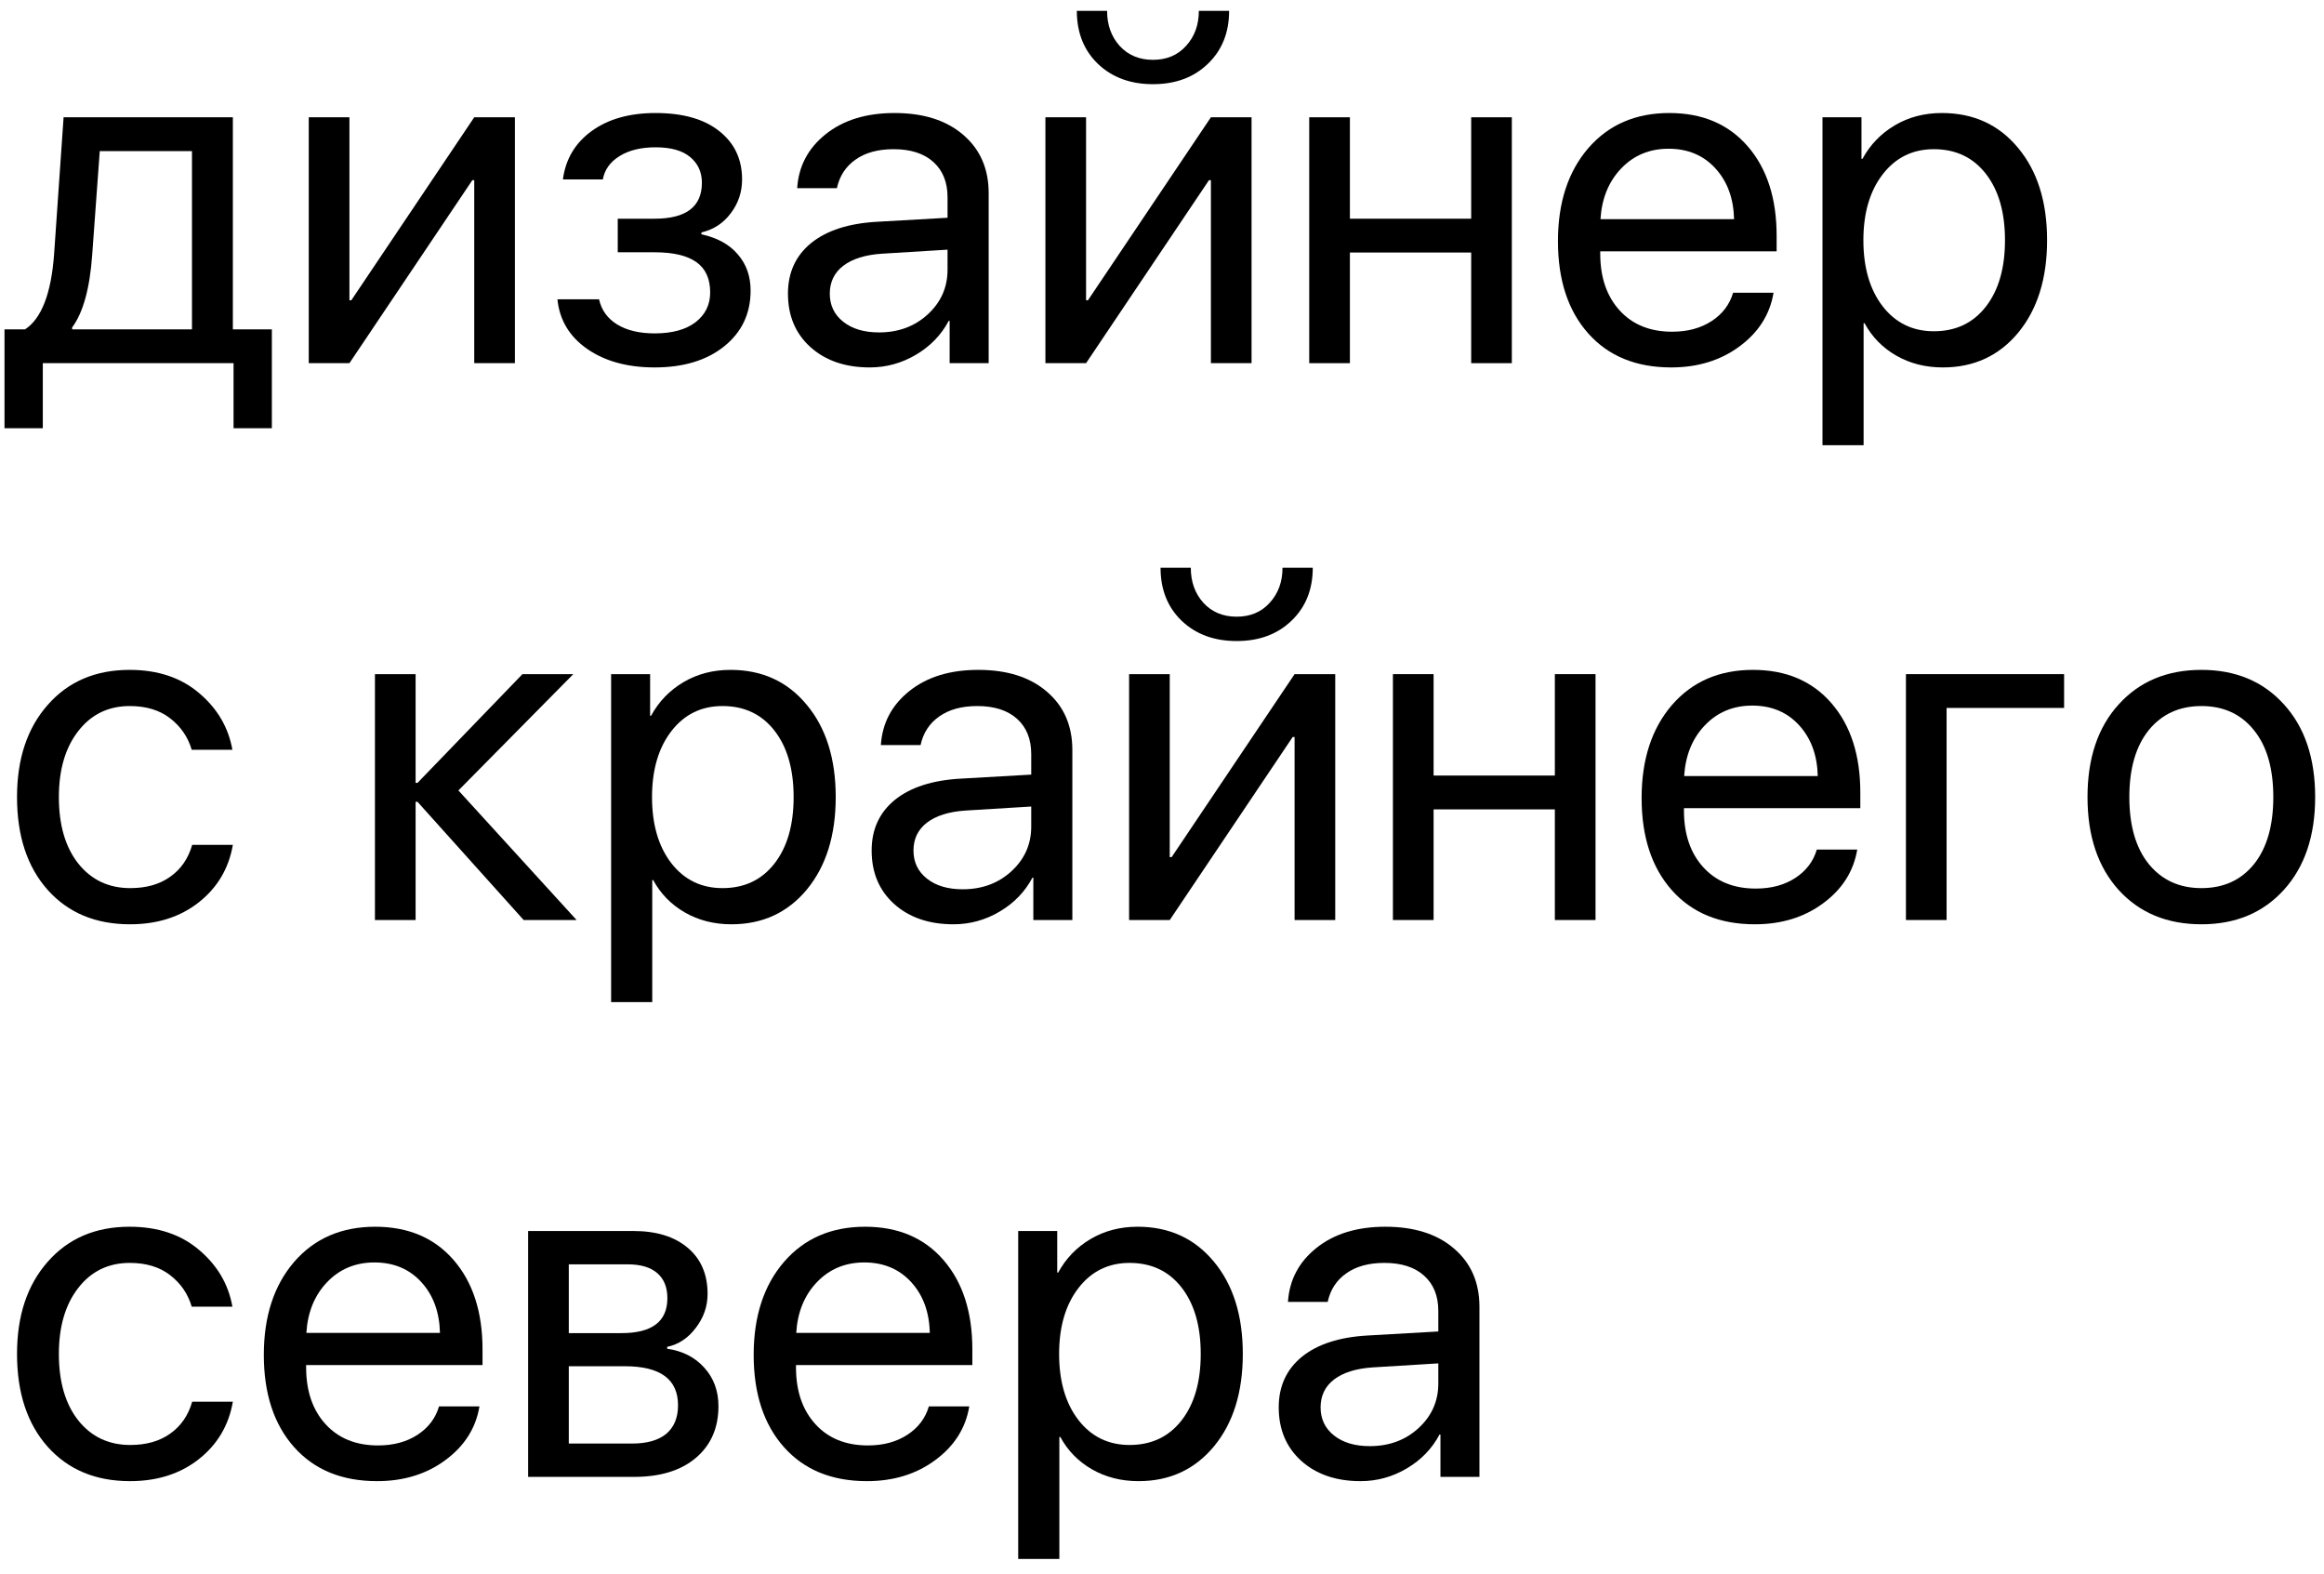 <?xml version="1.0" encoding="UTF-8"?> <svg xmlns="http://www.w3.org/2000/svg" width="96" height="65" viewBox="0 0 96 65" fill="none"> <path d="M7.93 13.604V6.24H4.121L3.809 10.518C3.711 11.911 3.434 12.913 2.979 13.525V13.604H7.93ZM1.768 17.686H0.186V13.604H1.035C1.719 13.154 2.119 12.113 2.236 10.479L2.627 4.844H9.619V13.604H11.23V17.686H9.648V15H1.768V17.686Z" fill="black"></path> <path d="M14.434 15H12.754V4.844H14.434V12.402H14.512L19.59 4.844H21.27V15H19.59V7.441H19.512L14.434 15Z" fill="black"></path> <path d="M27.041 15.176C25.921 15.176 24.994 14.922 24.258 14.414C23.522 13.9 23.112 13.216 23.027 12.363H24.746C24.844 12.806 25.091 13.151 25.488 13.398C25.892 13.646 26.41 13.77 27.041 13.77C27.764 13.77 28.327 13.617 28.73 13.31C29.134 12.998 29.336 12.588 29.336 12.08C29.336 11.514 29.147 11.097 28.77 10.83C28.392 10.557 27.816 10.42 27.041 10.42H25.518V9.033H27.041C28.343 9.033 28.994 8.538 28.994 7.549C28.994 7.106 28.831 6.751 28.506 6.484C28.187 6.217 27.712 6.084 27.08 6.084C26.481 6.084 25.986 6.204 25.596 6.445C25.205 6.686 24.974 7.008 24.902 7.412H23.252C23.363 6.572 23.76 5.905 24.443 5.41C25.127 4.915 26.006 4.668 27.08 4.668C28.213 4.668 29.092 4.919 29.717 5.42C30.342 5.915 30.654 6.579 30.654 7.412C30.654 7.933 30.498 8.398 30.186 8.809C29.88 9.219 29.476 9.482 28.975 9.6V9.678C29.632 9.821 30.134 10.098 30.479 10.508C30.83 10.912 31.006 11.409 31.006 12.002C31.006 12.953 30.641 13.721 29.912 14.307C29.189 14.886 28.232 15.176 27.041 15.176Z" fill="black"></path> <path d="M36.309 13.73C37.109 13.73 37.78 13.483 38.32 12.988C38.867 12.487 39.141 11.872 39.141 11.143V10.312L36.426 10.479C35.742 10.524 35.212 10.69 34.834 10.977C34.463 11.263 34.277 11.647 34.277 12.129C34.277 12.611 34.463 12.998 34.834 13.291C35.205 13.584 35.697 13.73 36.309 13.73ZM35.928 15.176C34.919 15.176 34.102 14.896 33.477 14.336C32.858 13.776 32.549 13.04 32.549 12.129C32.549 11.257 32.868 10.56 33.506 10.039C34.15 9.518 35.059 9.225 36.23 9.16L39.141 8.994V8.145C39.141 7.526 38.945 7.041 38.555 6.689C38.164 6.338 37.617 6.162 36.914 6.162C36.27 6.162 35.745 6.305 35.342 6.592C34.938 6.872 34.681 7.266 34.57 7.773H32.93C32.988 6.868 33.379 6.126 34.102 5.547C34.831 4.961 35.781 4.668 36.953 4.668C38.145 4.668 39.089 4.967 39.785 5.566C40.488 6.165 40.84 6.969 40.84 7.979V15H39.228V13.252H39.19C38.883 13.831 38.434 14.297 37.842 14.648C37.249 15 36.611 15.176 35.928 15.176Z" fill="black"></path> <path d="M44.863 15H43.184V4.844H44.863V12.402H44.941L50.02 4.844H51.699V15H50.02V7.441H49.941L44.863 15ZM44.482 0.449H45.732C45.732 1.029 45.905 1.51 46.25 1.895C46.602 2.279 47.06 2.471 47.627 2.471C48.193 2.471 48.649 2.279 48.994 1.895C49.346 1.51 49.522 1.029 49.522 0.449H50.772C50.772 1.348 50.478 2.077 49.893 2.637C49.313 3.197 48.558 3.477 47.627 3.477C46.696 3.477 45.938 3.197 45.352 2.637C44.772 2.077 44.482 1.348 44.482 0.449Z" fill="black"></path> <path d="M60.772 15V10.43H55.762V15H54.082V4.844H55.762V9.033H60.772V4.844H62.451V15H60.772Z" fill="black"></path> <path d="M68.926 6.143C68.138 6.143 67.484 6.416 66.963 6.963C66.449 7.503 66.165 8.2 66.113 9.053H71.631C71.611 8.193 71.354 7.493 70.859 6.953C70.365 6.413 69.72 6.143 68.926 6.143ZM71.592 12.09H73.262C73.112 12.988 72.643 13.727 71.856 14.307C71.074 14.886 70.133 15.176 69.033 15.176C67.581 15.176 66.439 14.707 65.606 13.77C64.772 12.832 64.356 11.562 64.356 9.961C64.356 8.372 64.772 7.093 65.606 6.123C66.445 5.153 67.562 4.668 68.955 4.668C70.322 4.668 71.403 5.127 72.197 6.045C72.992 6.963 73.389 8.193 73.389 9.736V10.381H66.103V10.479C66.103 11.455 66.37 12.236 66.904 12.822C67.438 13.408 68.161 13.701 69.072 13.701C69.71 13.701 70.254 13.555 70.703 13.262C71.152 12.969 71.449 12.578 71.592 12.09Z" fill="black"></path> <path d="M80.215 4.668C81.517 4.668 82.565 5.146 83.359 6.104C84.16 7.061 84.561 8.333 84.561 9.922C84.561 11.504 84.163 12.777 83.369 13.74C82.575 14.697 81.537 15.176 80.254 15.176C79.538 15.176 78.897 15.013 78.33 14.688C77.764 14.362 77.328 13.916 77.022 13.35H76.982V18.389H75.283V4.844H76.894V6.562H76.934C77.253 5.977 77.699 5.514 78.272 5.176C78.844 4.837 79.492 4.668 80.215 4.668ZM79.883 13.682C80.788 13.682 81.504 13.343 82.031 12.666C82.559 11.989 82.822 11.074 82.822 9.922C82.822 8.77 82.559 7.855 82.031 7.178C81.504 6.501 80.788 6.162 79.883 6.162C79.01 6.162 78.307 6.507 77.773 7.197C77.24 7.887 76.973 8.796 76.973 9.922C76.973 11.055 77.24 11.966 77.773 12.656C78.307 13.34 79.01 13.682 79.883 13.682Z" fill="black"></path> <path d="M9.6 30.969H7.92C7.764 30.441 7.467 30.009 7.031 29.67C6.595 29.331 6.038 29.162 5.361 29.162C4.476 29.162 3.766 29.507 3.232 30.197C2.699 30.881 2.432 31.789 2.432 32.922C2.432 34.074 2.699 34.989 3.232 35.666C3.773 36.343 4.489 36.682 5.381 36.682C6.045 36.682 6.595 36.525 7.031 36.213C7.474 35.9 7.777 35.461 7.939 34.895H9.619C9.45 35.871 8.981 36.662 8.213 37.268C7.445 37.873 6.497 38.176 5.371 38.176C3.952 38.176 2.819 37.704 1.973 36.76C1.126 35.809 0.703 34.53 0.703 32.922C0.703 31.34 1.126 30.07 1.973 29.113C2.819 28.15 3.945 27.668 5.352 27.668C6.517 27.668 7.474 27.987 8.223 28.625C8.978 29.263 9.437 30.044 9.6 30.969Z" fill="black"></path> <path d="M18.936 32.648L23.818 38H21.631L17.246 33.117H17.168V38H15.488V27.844H17.168V32.336H17.246L21.582 27.844H23.682L18.936 32.648Z" fill="black"></path> <path d="M30.176 27.668C31.478 27.668 32.526 28.146 33.32 29.104C34.121 30.061 34.522 31.333 34.522 32.922C34.522 34.504 34.124 35.777 33.33 36.74C32.536 37.697 31.497 38.176 30.215 38.176C29.499 38.176 28.857 38.013 28.291 37.688C27.725 37.362 27.288 36.916 26.982 36.35H26.943V41.389H25.244V27.844H26.855V29.562H26.895C27.213 28.977 27.66 28.514 28.232 28.176C28.805 27.837 29.453 27.668 30.176 27.668ZM29.844 36.682C30.749 36.682 31.465 36.343 31.992 35.666C32.52 34.989 32.783 34.074 32.783 32.922C32.783 31.77 32.52 30.855 31.992 30.178C31.465 29.501 30.749 29.162 29.844 29.162C28.971 29.162 28.268 29.507 27.734 30.197C27.201 30.887 26.934 31.796 26.934 32.922C26.934 34.055 27.201 34.966 27.734 35.656C28.268 36.34 28.971 36.682 29.844 36.682Z" fill="black"></path> <path d="M39.766 36.73C40.566 36.73 41.237 36.483 41.777 35.988C42.324 35.487 42.598 34.872 42.598 34.143V33.312L39.883 33.478C39.199 33.524 38.669 33.69 38.291 33.977C37.92 34.263 37.734 34.647 37.734 35.129C37.734 35.611 37.92 35.998 38.291 36.291C38.662 36.584 39.154 36.73 39.766 36.73ZM39.385 38.176C38.376 38.176 37.559 37.896 36.934 37.336C36.315 36.776 36.006 36.04 36.006 35.129C36.006 34.257 36.325 33.56 36.963 33.039C37.607 32.518 38.516 32.225 39.688 32.16L42.598 31.994V31.145C42.598 30.526 42.402 30.041 42.012 29.689C41.621 29.338 41.074 29.162 40.371 29.162C39.727 29.162 39.203 29.305 38.799 29.592C38.395 29.872 38.138 30.266 38.027 30.773H36.387C36.445 29.869 36.836 29.126 37.559 28.547C38.288 27.961 39.238 27.668 40.41 27.668C41.602 27.668 42.546 27.967 43.242 28.566C43.945 29.165 44.297 29.969 44.297 30.979V38H42.685V36.252H42.647C42.34 36.831 41.891 37.297 41.299 37.648C40.706 38 40.068 38.176 39.385 38.176Z" fill="black"></path> <path d="M48.32 38H46.641V27.844H48.32V35.402H48.398L53.477 27.844H55.156V38H53.477V30.441H53.398L48.32 38ZM47.94 23.449H49.19C49.19 24.029 49.362 24.51 49.707 24.895C50.059 25.279 50.518 25.471 51.084 25.471C51.65 25.471 52.106 25.279 52.451 24.895C52.803 24.51 52.978 24.029 52.978 23.449H54.228C54.228 24.348 53.935 25.077 53.35 25.637C52.77 26.197 52.015 26.477 51.084 26.477C50.153 26.477 49.395 26.197 48.809 25.637C48.229 25.077 47.94 24.348 47.94 23.449Z" fill="black"></path> <path d="M64.228 38V33.43H59.219V38H57.539V27.844H59.219V32.033H64.228V27.844H65.908V38H64.228Z" fill="black"></path> <path d="M72.383 29.143C71.595 29.143 70.941 29.416 70.42 29.963C69.906 30.503 69.622 31.2 69.57 32.053H75.088C75.068 31.193 74.811 30.494 74.316 29.953C73.822 29.413 73.177 29.143 72.383 29.143ZM75.049 35.09H76.719C76.569 35.988 76.1 36.727 75.312 37.307C74.531 37.886 73.591 38.176 72.49 38.176C71.038 38.176 69.896 37.707 69.062 36.77C68.229 35.832 67.812 34.562 67.812 32.961C67.812 31.372 68.229 30.093 69.062 29.123C69.902 28.153 71.019 27.668 72.412 27.668C73.779 27.668 74.86 28.127 75.654 29.045C76.449 29.963 76.846 31.193 76.846 32.736V33.381H69.561V33.478C69.561 34.455 69.828 35.236 70.361 35.822C70.895 36.408 71.618 36.701 72.529 36.701C73.167 36.701 73.711 36.555 74.16 36.262C74.609 35.969 74.906 35.578 75.049 35.09Z" fill="black"></path> <path d="M85.264 29.24H80.41V38H78.731V27.844H85.264V29.24Z" fill="black"></path> <path d="M90.938 38.176C89.518 38.176 88.379 37.704 87.519 36.76C86.66 35.809 86.231 34.53 86.231 32.922C86.231 31.314 86.66 30.038 87.519 29.094C88.379 28.143 89.518 27.668 90.938 27.668C92.35 27.668 93.486 28.143 94.346 29.094C95.205 30.038 95.635 31.314 95.635 32.922C95.635 34.523 95.205 35.8 94.346 36.75C93.486 37.7 92.35 38.176 90.938 38.176ZM88.76 35.685C89.3 36.35 90.026 36.682 90.938 36.682C91.849 36.682 92.572 36.353 93.106 35.695C93.639 35.031 93.906 34.107 93.906 32.922C93.906 31.737 93.639 30.816 93.106 30.158C92.572 29.494 91.849 29.162 90.938 29.162C90.026 29.162 89.3 29.494 88.76 30.158C88.226 30.822 87.959 31.744 87.959 32.922C87.959 34.1 88.226 35.022 88.76 35.685Z" fill="black"></path> <path d="M9.6 53.969H7.92C7.764 53.441 7.467 53.008 7.031 52.67C6.595 52.331 6.038 52.162 5.361 52.162C4.476 52.162 3.766 52.507 3.232 53.197C2.699 53.881 2.432 54.789 2.432 55.922C2.432 57.074 2.699 57.989 3.232 58.666C3.773 59.343 4.489 59.682 5.381 59.682C6.045 59.682 6.595 59.525 7.031 59.213C7.474 58.9 7.777 58.461 7.939 57.895H9.619C9.45 58.871 8.981 59.662 8.213 60.268C7.445 60.873 6.497 61.176 5.371 61.176C3.952 61.176 2.819 60.704 1.973 59.76C1.126 58.809 0.703 57.53 0.703 55.922C0.703 54.34 1.126 53.07 1.973 52.113C2.819 51.15 3.945 50.668 5.352 50.668C6.517 50.668 7.474 50.987 8.223 51.625C8.978 52.263 9.437 53.044 9.6 53.969Z" fill="black"></path> <path d="M15.469 52.143C14.681 52.143 14.027 52.416 13.506 52.963C12.992 53.503 12.708 54.2 12.656 55.053H18.174C18.154 54.193 17.897 53.493 17.402 52.953C16.908 52.413 16.263 52.143 15.469 52.143ZM18.135 58.09H19.805C19.655 58.988 19.186 59.727 18.398 60.307C17.617 60.886 16.676 61.176 15.576 61.176C14.124 61.176 12.982 60.707 12.148 59.77C11.315 58.832 10.898 57.562 10.898 55.961C10.898 54.372 11.315 53.093 12.148 52.123C12.988 51.153 14.105 50.668 15.498 50.668C16.865 50.668 17.946 51.127 18.74 52.045C19.535 52.963 19.932 54.193 19.932 55.736V56.381H12.646V56.478C12.646 57.455 12.913 58.236 13.447 58.822C13.981 59.408 14.704 59.701 15.615 59.701C16.253 59.701 16.797 59.555 17.246 59.262C17.695 58.969 17.991 58.578 18.135 58.09Z" fill="black"></path> <path d="M25.928 52.221H23.496V55.062H25.674C26.937 55.062 27.568 54.581 27.568 53.617C27.568 53.168 27.428 52.823 27.148 52.582C26.869 52.341 26.462 52.221 25.928 52.221ZM25.811 56.43H23.496V59.623H26.113C26.725 59.623 27.194 59.49 27.52 59.223C27.845 58.949 28.008 58.555 28.008 58.041C28.008 56.967 27.275 56.43 25.811 56.43ZM21.816 61V50.844H26.162C27.113 50.844 27.861 51.075 28.408 51.537C28.955 51.999 29.229 52.634 29.229 53.441C29.229 53.956 29.066 54.425 28.74 54.848C28.421 55.271 28.027 55.531 27.559 55.629V55.707C28.197 55.798 28.708 56.059 29.092 56.488C29.482 56.918 29.678 57.449 29.678 58.08C29.678 58.978 29.365 59.691 28.74 60.219C28.122 60.74 27.272 61 26.191 61H21.816Z" fill="black"></path> <path d="M35.703 52.143C34.915 52.143 34.261 52.416 33.74 52.963C33.226 53.503 32.943 54.2 32.891 55.053H38.408C38.389 54.193 38.132 53.493 37.637 52.953C37.142 52.413 36.497 52.143 35.703 52.143ZM38.369 58.09H40.039C39.889 58.988 39.421 59.727 38.633 60.307C37.852 60.886 36.911 61.176 35.81 61.176C34.359 61.176 33.216 60.707 32.383 59.77C31.549 58.832 31.133 57.562 31.133 55.961C31.133 54.372 31.549 53.093 32.383 52.123C33.223 51.153 34.339 50.668 35.732 50.668C37.1 50.668 38.18 51.127 38.975 52.045C39.769 52.963 40.166 54.193 40.166 55.736V56.381H32.881V56.478C32.881 57.455 33.148 58.236 33.682 58.822C34.215 59.408 34.938 59.701 35.85 59.701C36.488 59.701 37.031 59.555 37.48 59.262C37.93 58.969 38.226 58.578 38.369 58.09Z" fill="black"></path> <path d="M46.992 50.668C48.294 50.668 49.342 51.147 50.137 52.103C50.938 53.06 51.338 54.333 51.338 55.922C51.338 57.504 50.941 58.777 50.147 59.74C49.352 60.697 48.314 61.176 47.031 61.176C46.315 61.176 45.674 61.013 45.107 60.688C44.541 60.362 44.105 59.916 43.799 59.35H43.76V64.389H42.06V50.844H43.672V52.562H43.711C44.03 51.977 44.476 51.514 45.049 51.176C45.622 50.837 46.27 50.668 46.992 50.668ZM46.66 59.682C47.565 59.682 48.281 59.343 48.809 58.666C49.336 57.989 49.6 57.074 49.6 55.922C49.6 54.77 49.336 53.855 48.809 53.178C48.281 52.501 47.565 52.162 46.66 52.162C45.788 52.162 45.085 52.507 44.551 53.197C44.017 53.887 43.75 54.796 43.75 55.922C43.75 57.055 44.017 57.966 44.551 58.656C45.085 59.34 45.788 59.682 46.66 59.682Z" fill="black"></path> <path d="M56.582 59.73C57.383 59.73 58.053 59.483 58.594 58.988C59.141 58.487 59.414 57.872 59.414 57.143V56.312L56.699 56.478C56.016 56.524 55.485 56.69 55.107 56.977C54.736 57.263 54.551 57.647 54.551 58.129C54.551 58.611 54.736 58.998 55.107 59.291C55.478 59.584 55.97 59.73 56.582 59.73ZM56.201 61.176C55.192 61.176 54.375 60.896 53.75 60.336C53.132 59.776 52.822 59.04 52.822 58.129C52.822 57.257 53.141 56.56 53.779 56.039C54.424 55.518 55.332 55.225 56.504 55.16L59.414 54.994V54.145C59.414 53.526 59.219 53.041 58.828 52.69C58.438 52.338 57.891 52.162 57.188 52.162C56.543 52.162 56.019 52.305 55.615 52.592C55.212 52.872 54.954 53.266 54.844 53.773H53.203C53.262 52.868 53.652 52.126 54.375 51.547C55.104 50.961 56.055 50.668 57.227 50.668C58.418 50.668 59.362 50.967 60.059 51.566C60.762 52.165 61.113 52.969 61.113 53.978V61H59.502V59.252H59.463C59.157 59.831 58.708 60.297 58.115 60.648C57.523 61 56.885 61.176 56.201 61.176Z" fill="black"></path> </svg> 